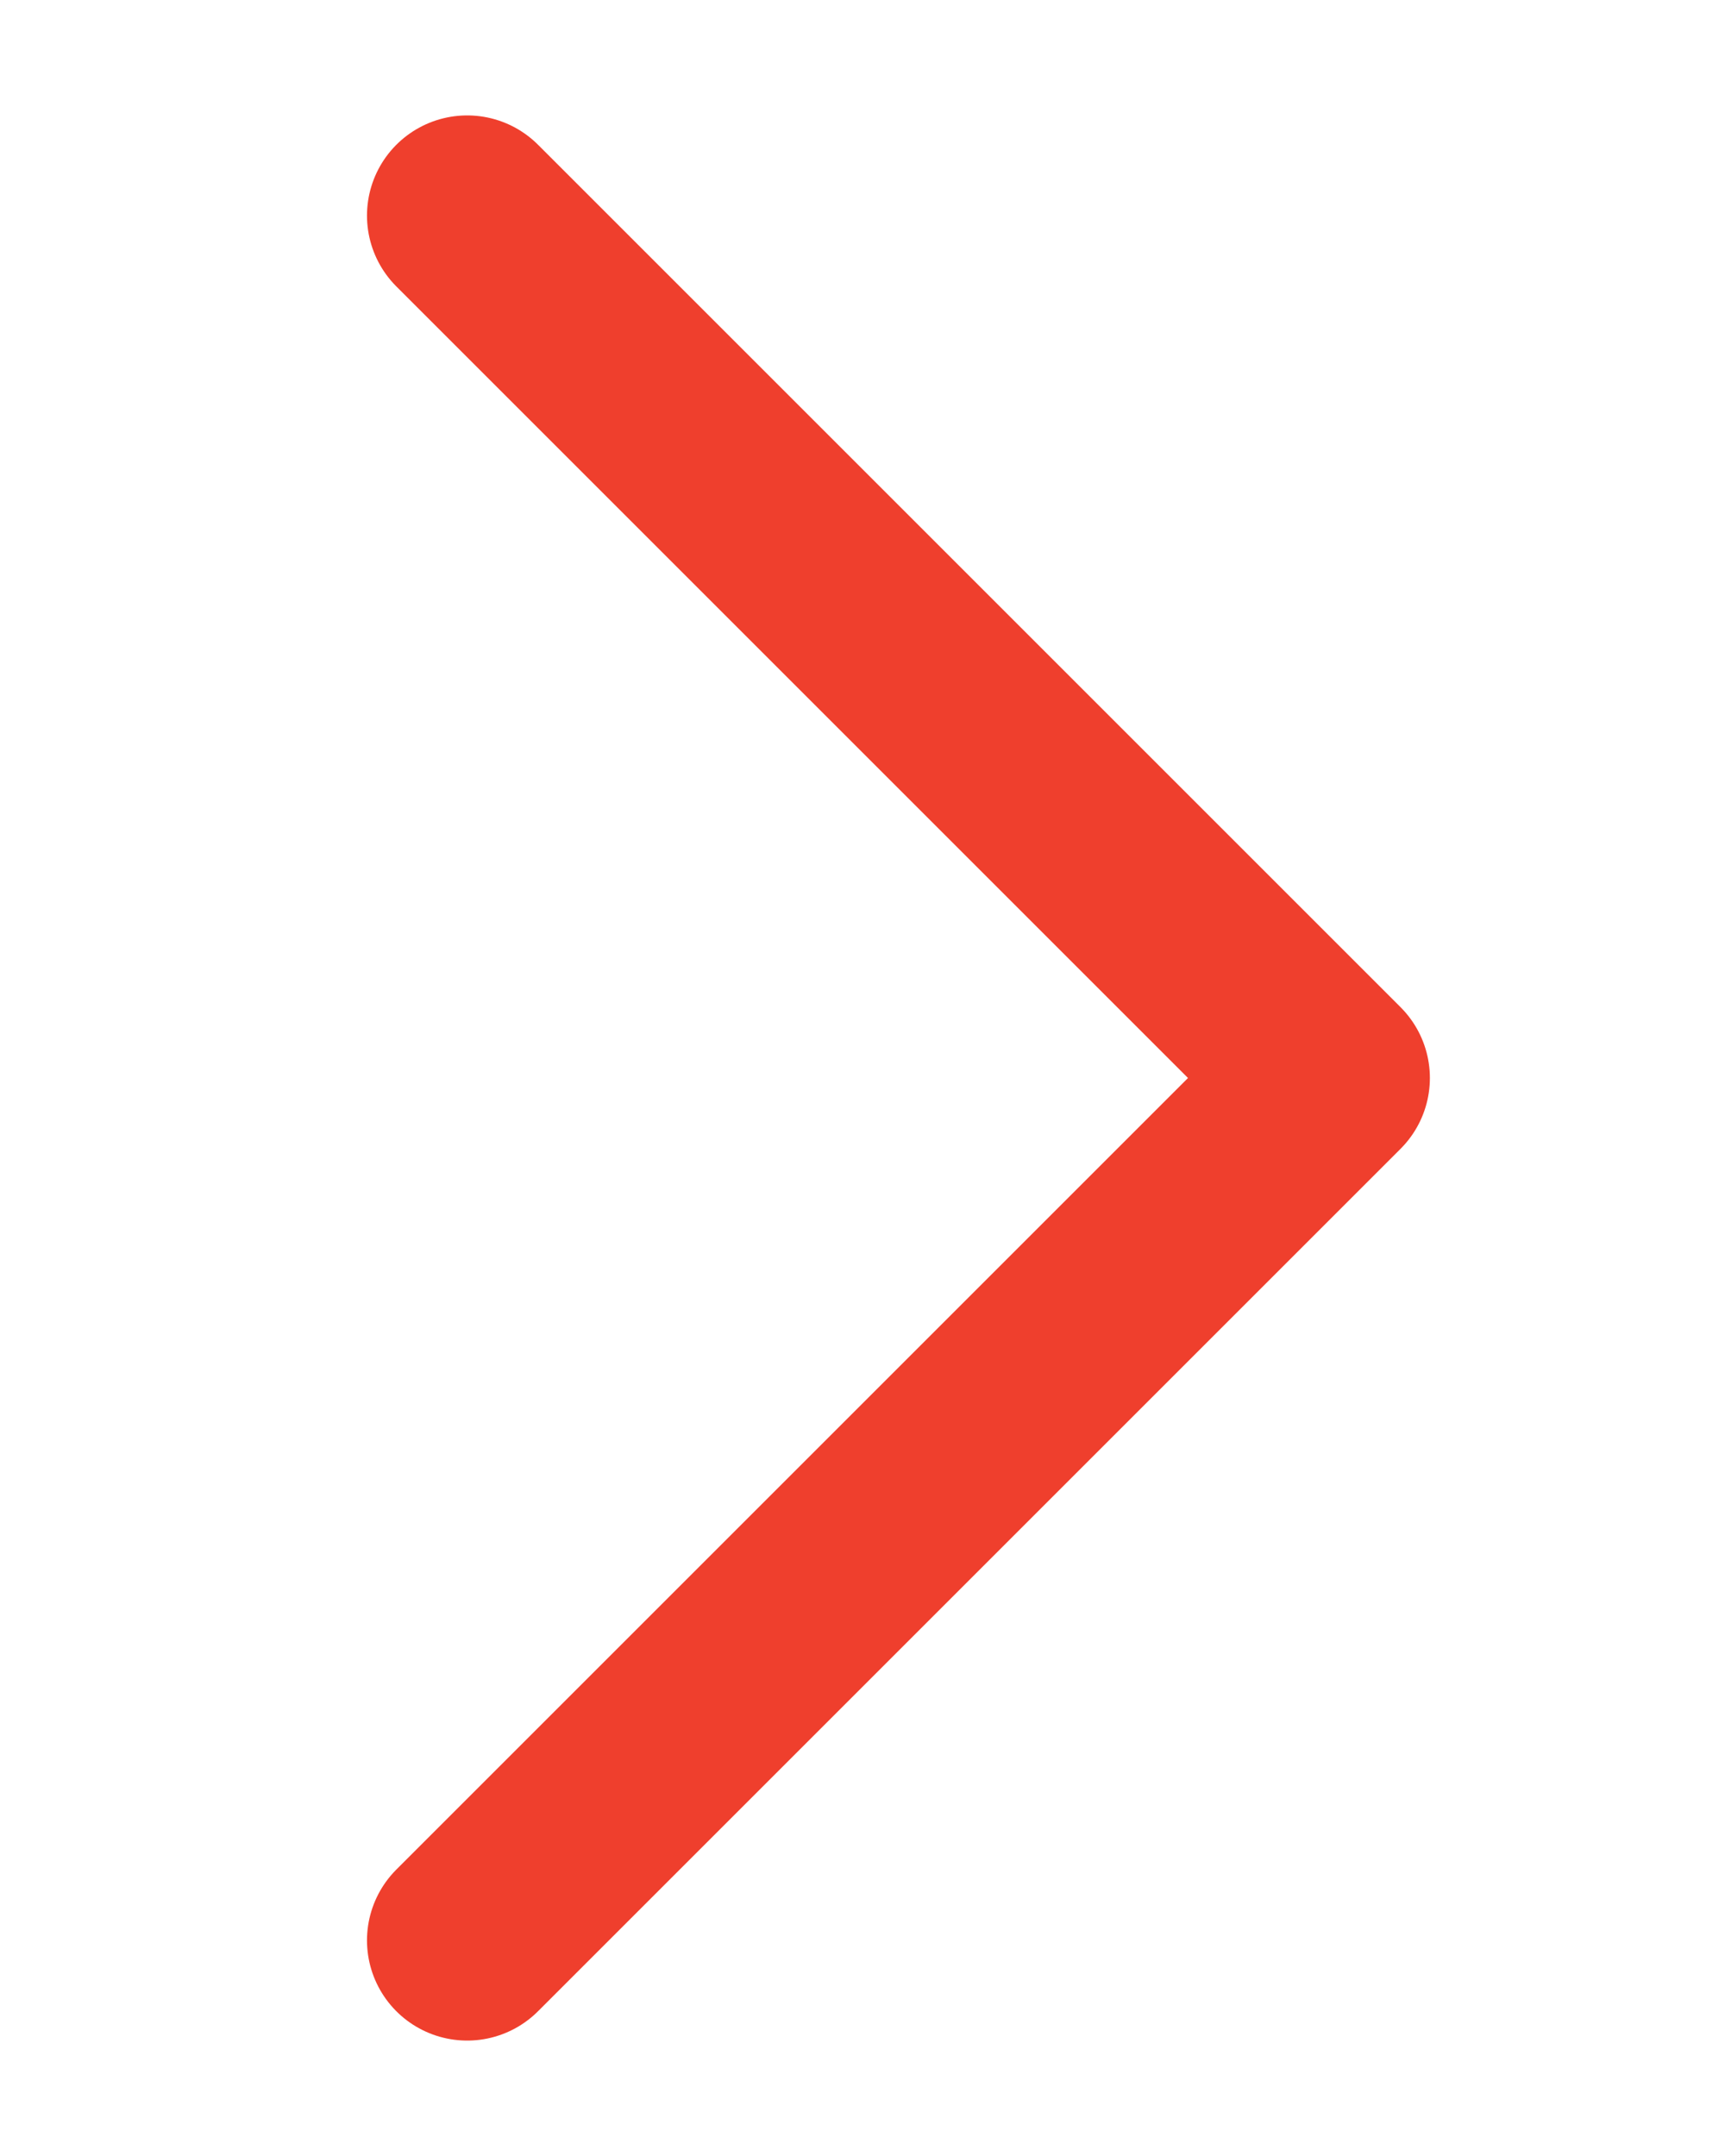 <?xml version="1.0" encoding="UTF-8"?>
<svg xmlns="http://www.w3.org/2000/svg" width="12" height="15" viewBox="0 0 12 15" fill="none">
  <path d="M3.25 13.5L9.25 7.5L3.25 1.5" stroke="#EF3F2D" stroke-width="1.394" stroke-linecap="round" stroke-linejoin="round"></path>
</svg>
